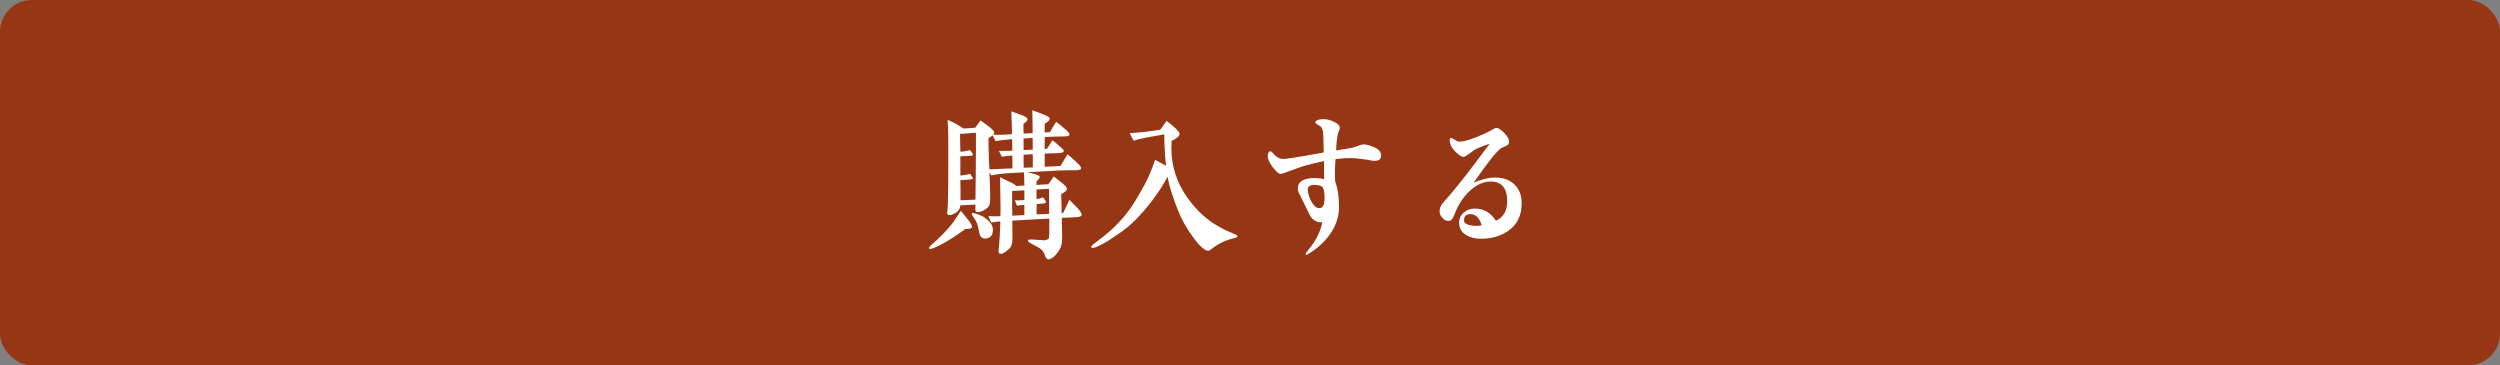 <?xml version="1.0" encoding="UTF-8"?><svg id="_レイヤー_2" xmlns="http://www.w3.org/2000/svg" viewBox="0 0 787 115"><rect x="0" y="0" width="787" height="115" fill="#808080" stroke="none"/><g id="_レイヤー_1-2"><g><rect width="787" height="115" rx="10" ry="10" style="fill:#973614;"/><g><path d="m303.87,72.1c-1.55,1.15-2.95,2.1-4.2,2.9-2.05,1.3-3.95,2.35-5.7,3.05-.85.35-1.3.45-1.45.25-.15-.25.05-.65.65-1.2,2.65-2.25,4.95-4.6,6.85-7.05.6-.8,1.4-2.05,2.45-3.7.5.6,1.25,1.55,2.25,2.8.95,1.25,1.4,2.05,1.25,2.4-.15.35-.85.55-2.1.55Zm35.05-3.75c-.95.05-2.35.2-4.2.2h-.45c.05,2.55.1,4.6.1,6.05,0,1.2-.1,2.05-.25,2.6-.15.65-.55,1.4-1.15,2.25-.45.65-.95,1.15-1.5,1.6-.55.4-1,.6-1.35.6-.4,0-.7-.25-.95-.7-.15-.35-.3-.75-.45-1.15-.35-.7-.9-1.4-1.8-1.9-.05-.05-.85-.4-2.35-1.25-.75-.4-1.05-.75-.95-1,.1-.2.5-.3,1.25-.25,2.45.15,3.75.25,4,.25s.65-.15,1.2-.45c.15-.2.25-.85.25-1.95v-4.45l-11.65.65c0,.85,0,2.75.05,5.65,0,1.3-.25,2.3-.75,2.95-.2.25-.7.7-1.55,1.3-.6.45-1.1.6-1.55.55-.3-.05-.45-.25-.5-.6-.05-.05,0-.4.05-1,.1-1.05.2-2.35.3-4,.1-2.05.15-3.6.2-4.6-.95.05-1.9.2-2.85.35l-.95-2c1.45.05,2.7.05,3.8,0,.05-.85.05-1.75.05-2.75,0-1.7-.05-4.85-.15-9.5,1,.45,2.3,1.1,3.85,1.85.65.3,1,.6,1.15.9l2.65-.15c0-1.3-.05-2.7-.1-4.15-1.4.05-3.45.2-6.1.35-.95.05-2.4.25-4.25.6l-.55-1.05c.15,3.4.25,6.1.25,8.15,0,1.05-.1,1.8-.25,2.2-.25.55-.7,1.05-1.35,1.45-1.05.65-1.9.95-2.65.8-.25-.05-.4-.35-.45-.8,0-.15,0-.4.05-.7v-.85l-4.75.25c-.15,1.45-1.05,2.4-2.75,2.95-.45.15-.85.15-1.1.05-.2-.1-.3-.3-.3-.6,0-.1,0-.15.1-1.05.05-.7.15-1.6.15-2.75.1-5.5.1-8.45.1-8.85v-11.25c0-1-.05-2.8-.2-5.4.95.35,1.85.8,2.65,1.25.45.25,1.2.75,2.35,1.45.95-.05,2.15-.1,3.7-.25.35-.45.9-1.25,1.65-2.3,1.05.75,2,1.45,2.9,2.15,1,.8,1.45,1.4,1.4,1.75-.05.25-.15.45-.3.6,1.3.05,2.35.05,3.2,0,.55,0,1.45-.05,2.7-.15v-1.35s-.05-1.95-.2-5.85c.65.25,1.7.6,3.2,1.15,1.25.45,1.85.9,1.9,1.35,0,.25-.15.5-.4.75-.3.25-.6.45-.9.7l.05,3.05,2.85-.15v-1.45c0-1.75-.05-3.7-.1-5.75l3.2,1.2c.75.3,1.3.55,1.6.7.45.25.65.5.65.75.05.45-.5,1-1.55,1.6v2.75l1.65-.1c.35-.65,1-1.75,1.95-3.25.75.55,1.8,1.4,3.15,2.55.8.75,1.15,1.25,1.05,1.5-.05.25-.25.4-.6.45-.35.05-.75.05-1.1.1-1,.05-2.45,0-4.3.1-.55,0-1.15.05-1.8.1v3.75l.7-.05c.55-.85,1.15-1.75,1.75-2.7.35.25,1.25,1,2.6,2.2.75.65,1.05,1.05.95,1.35-.1.3-.7.45-1.8.5-.8.05-1.85.05-3.2.1l-1,.05v4.15l4.95-.25c.45-.75,1.2-1.95,2.25-3.7,1.35,1.15,2.5,2.2,3.45,3.15.55.55.8.95.8,1.25,0,.45-.6.65-1.8.65-1.6,0-3.25,0-4.95.05-2.05.1-5.4.3-10.15.55.5.1,1.3.3,2.35.6,1.05.35,1.55.6,1.55.85,0,.35-.35.8-1,1.4-.05.35-.05.75-.05,1.15l3.75-.2c.4-.5.95-1.3,1.7-2.45.5.35,1.35,1.05,2.6,2.05,1.05.85,1.6,1.45,1.55,1.8,0,.55-.6,1.1-1.8,1.7,0,1.15.05,3.15.15,6l.45-.05c.35-.75,1.05-2.15,2-4.15.65.65,1.55,1.6,2.8,2.9.75.85,1.1,1.5,1.05,1.9-.1.4-.65.6-1.6.65Zm-31.7-26.55c-1.2.1-2.85.2-5,.35l.1,5.6c.35,0,.8-.05,1.45-.15.15-.05.7-.15,1.6-.35.7.85,1,1.35.9,1.55-.05.15-.55.25-1.45.3-.5.05-1.35.05-2.5.1v6.05c.35-.05.8-.1,1.4-.15.2-.05.75-.15,1.65-.35.65.8.95,1.3.9,1.5-.1.15-.6.25-1.5.3-.45.05-1.3.1-2.45.15,0,1.05.05,2.15.05,3.2v3.15l4.7-.2c0-1.05.05-3.85.1-8.3.05-3.85.05-6.6.05-8.35v-4.4Zm3.1,33.3c-1.15.1-1.85-.6-2.1-2.05-.15-1.1-.4-2-.65-2.7-.25-.65-.65-1.35-1.1-2-.5-.65-.65-1.05-.5-1.25.1-.15.55-.05,1.4.2,1.15.4,2,.8,2.5,1.15,1.8,1.2,2.7,2.5,2.7,3.9,0,1.65-.75,2.6-2.25,2.75Zm8.4-22.1c0-1.4,0-2.75-.05-4.05-.75.05-1.85.2-3.3.4l-.9-1.85h2.4c.4,0,1,0,1.8-.05l-.05-3.65c-.8.05-1.65.15-2.55.25-.65.05-1.55.2-2.7.35l-.85-1.75c-.25.15-.7.4-1.35.8,0,1.45.05,3.75.15,6.85.05.85.1,1.85.15,3,1.15,0,2.75-.1,4.8-.2l2.45-.1Zm3.75,14.7v-3.2c-.25,0-.6.05-1.15.1-.2.05-.6.1-1.15.15-.15-.3-.4-.85-.7-1.7.85.05,1.4.05,1.65,0l1.35-.05v-3.1l-3.85.25v3.85c0,2.1.05,3.4.05,3.9l3.8-.2Zm2.65-20.6l-.05-3.7-2.85.2v3.65l2.9-.15Zm0,5.6v-4.15l-2.9.15c0,2.15,0,3.5.05,4.1l2.85-.1Zm5.15,14.6c-.05-3.7-.05-6.3-.05-7.85l-3.95.2c.05,2.05.05,2.95.05,3.05.45-.05,1.1-.25,2.05-.55.65.8.95,1.35.9,1.6-.05.15-.45.3-1.2.35l-1.75.15v3.25l3.95-.2Z" style="fill:#fff;"/><path d="m388.42,75c-.4.1-1,.25-1.8.5-1.75.6-3.05,1.3-4.4,2.25-1.1.8-1.45,1.2-1.9,1.2-.5,0-1.2-.4-2-1.1-.65-.55-1.5-1.5-2.5-2.85-2.3-3.1-3.9-5.95-5.1-9.05-1.25-3.25-2.55-6.7-3.15-10.3-2.95,5.35-6.4,9.85-10.2,13.65-1.65,1.6-3.25,3-5.6,4.55-1.4.95-2.45,1.6-3.05,2.05-1.25.75-2.35,1.3-3.25,1.7-1,.45-1.65.55-1.85.4-.05-.1-.1-.2-.1-.3,0-.25.4-.65,1.25-1.25,1.9-1.4,3.7-2.85,5.25-4.25,2.1-2,3.4-3.45,4.55-4.9,1.6-1.95,3.5-5.05,5.8-9.25,1.1-2.05,2.2-4.6,3.25-7.75.8.45,2,1.1,3.45,1.9-.35-3.05-.55-6.4-.55-9.9-1.25.25-3.1.5-5.6,1-1.65.3-3,.65-4.05,1-.25-.35-.6-1.15-1.25-2.4,1.1-.05,2.65-.15,4.45-.35,1-.1,2.75-.35,5.15-.7l2.05-2.8c2.7,2.15,4.05,3.45,4.05,4.1-.05.7-.85,1.45-2.5,2.2-.1,1.5-.1,3,0,4.4.45,5.5,2.45,10.55,6.35,15.3,2.8,3.45,5.85,6.1,10.7,8.45.4.2,1.1.45,2.1.9.75.35,1.6.65,1.6.9,0,.3-.25.5-1.15.7Z" style="fill:#fff;"/><path d="m432.37,50.65c-1.15-.25-2.95-.55-5.4-.8-1.05-.1-2.15-.1-3.2-.05-1.1.05-2.2.15-3.35.3-.2,2.75-.25,5.1-.1,7.05.8,2.1,1.2,4.75,1.2,7.95,0,4.55-2.05,8.65-6.15,12.3-.9.8-1.9,1.55-2.95,2.2-.75.5-1.2.7-1.35.55-.05-.05-.05-.15-.05-.2,0-.2.3-.65.9-1.35.55-.7,1.1-1.4,1.6-2.15,1.45-2.2,2.35-4.35,2.75-6.5-.85.1-1.55-.05-2.2-.4-.65-.35-1.35-1-1.85-2-.3-.55-.65-1.4-1.2-2.5-.1-.15-.6-1.15-1.45-2.9-.25-.45-.45-.85-.65-1.3-.2-.4-.35-.85-.35-1.35-.1-2.3,1.75-3.45,5.3-3.45.95,0,1.95.1,2.95.35,0-2.9,0-4.8-.05-5.7-1.65.35-3.6.8-5.95,1.45-.9.25-2.5.8-4.75,1.65-1.85.65-2.8,1-2.85,1-.45,0-1.05-.4-1.8-1.25-.65-.75-1.2-1.45-1.6-2.15-.5-.95-.75-1.7-.75-2.35,0-.35.1-.65.25-1,.15-.3.35-.45.5-.45.2,0,.45.15.8.5.25.25.45.5.65.75.9.8,1.8,1.2,2.7,1.2.25,0,.65-.05,1.1-.1,1.55-.2,3.4-.5,5.5-.85,1.35-.25,3.4-.6,6.15-1.1,0-.75-.05-2.55-.15-5.5-.05-.9-.2-1.6-.45-2.15-.15-.35-.55-.7-1.15-1-.35-.15-.65-.4-.95-.75-.05-.35.3-.65,1.05-.9.45-.15,1-.2,1.65-.2,1,0,2.1.3,3.35.9,1.05.5,1.65,1.1,1.7,1.75.05.2-.05.5-.2.9-.2.5-.3.8-.35.85-.35,1.55-.55,3.4-.6,5.45,1.05-.15,2.15-.35,3.2-.5,1.4-.2,2.45-.45,3.15-.75,1.15-.45,1.9-.65,2.25-.65.95,0,2.15.35,3.6,1,1.35.65,2,1.5,1.95,2.6,0,1.1-.8,1.65-2.4,1.6Zm-15.85,8.55c-.3-.65-1.25-1-2.85-1s-2.25.75-1.9,2.2c.15.75.3,1.35.45,1.75.25.7.6,1.35,1,1.95.7,1.05,1.5,1.55,2.4,1.4.9-.15,1.35-1.2,1.35-3.2,0-1.4-.15-2.45-.45-3.1Z" style="fill:#fff;"/><path d="m474.47,72.9c-2.35,1.5-5.05,2.25-8.2,2.25-1.8,0-3.35-.35-4.65-1.1-1.55-.95-2.3-2.25-2.3-3.9,0-1.3.5-2.4,1.5-3.25.95-.85,2.1-1.25,3.45-1.25,2.8,0,5,1.3,6.65,3.85,2.35-1.1,3.55-3.15,3.55-6.1,0-4.15-1.75-6.25-5.2-6.25-2.1,0-4.15.85-6.2,2.6-1.7,1.45-3.1,3.3-4.2,5.45-.25.45-.6,1.35-1.15,2.7-.45,1.1-1,1.65-1.75,1.65-.7,0-1.35-.3-1.9-.95-.6-.65-.9-1.3-.9-2.05,0-.95.4-1.95,1.25-2.9.45-.55,1.2-1.3,2.1-2.4,3.2-3.75,6.7-8.3,10.55-13.5.45-.55,1.05-1.35,1.9-2.5-2.25.75-3.9,1.4-5,2.05-.35.3-.9.7-1.65,1.25-.85.55-1.4.85-1.55.85-.45,0-1-.25-1.65-.8-1.85-1.45-2.75-2.95-2.75-4.5,0-.45.15-.65.45-.65.15,0,.55.2,1.15.55.55.4,1,.6,1.35.6,1.6,0,4.2-.8,7.85-2.45,1.15-.55,2.1-1,2.8-1.45.5-.3.85-.45,1.1-.45.6,0,1.4.55,2.45,1.6,1.05,1.1,1.55,2,1.55,2.75,0,.55-.25,1-.8,1.25l-1.65.75c-1.35.85-4.25,4.45-8.7,10.9,2.45-1.05,4.7-1.6,6.7-1.6,2.55,0,4.55.7,6.1,2.15,1.55,1.45,2.3,3.45,2.3,5.95,0,3.95-1.5,6.9-4.55,8.9Zm-9.45-4.6c-.65-.6-1.35-.9-2.1-.9-1.35,0-2.05.65-2.05,2,0,.85.9,1.4,2.75,1.65.45.05.85.05,1.2.05.5,0,1.05-.05,1.6-.15-.3-1.15-.75-2-1.4-2.65Z" style="fill:#fff;"/></g></g></g></svg>